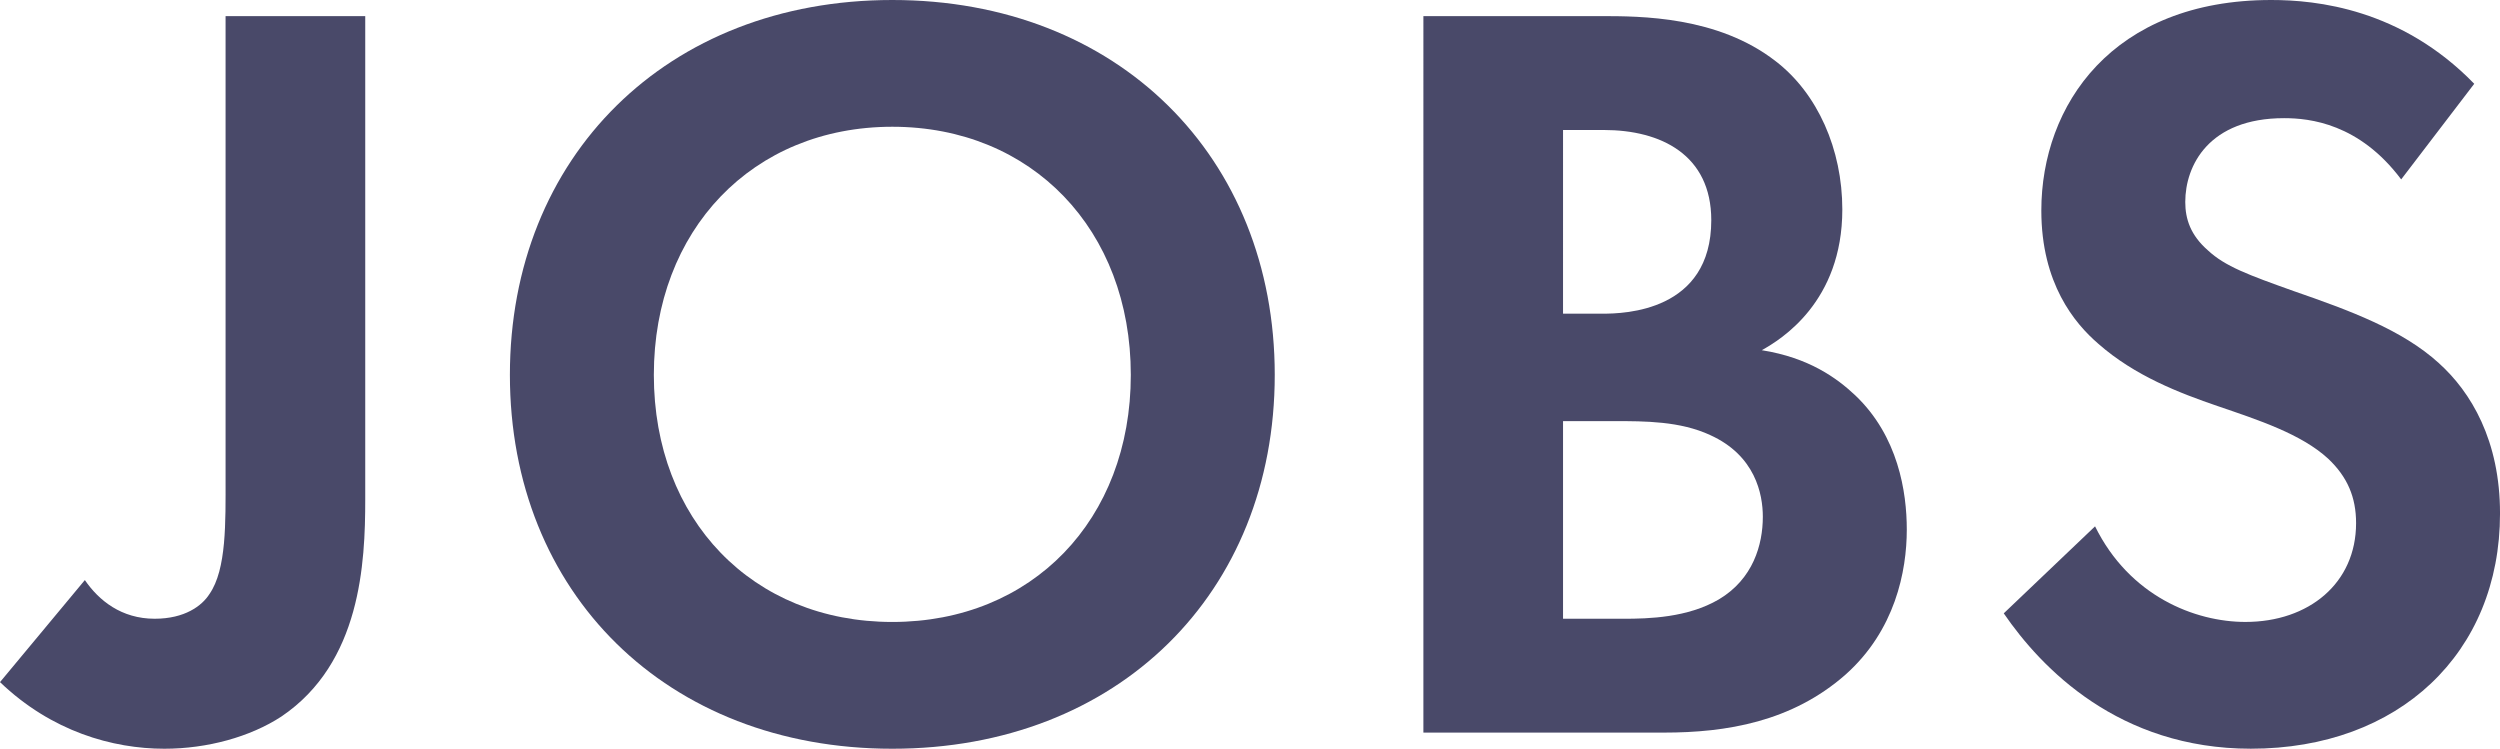 <?xml version="1.0" encoding="UTF-8"?><svg id="_レイヤー_2" xmlns="http://www.w3.org/2000/svg" viewBox="0 0 121.024 36.246"><defs><style>.cls-1{fill:#494969;}</style></defs><g id="contents"><g><path class="cls-1" d="M17.681,.78V24.181c0,3.068-.208,7.904-4.056,10.504-1.509,.988-3.589,1.561-5.669,1.561-2.496,0-5.46-.832-7.956-3.225l4.108-4.94c.676,.988,1.768,1.872,3.38,1.872,1.456,0,2.288-.624,2.652-1.196,.832-1.196,.78-3.484,.78-5.616V.78h6.76Z"/><path class="cls-1" d="M61.71,18.149c0,10.556-7.593,18.097-18.513,18.097s-18.513-7.541-18.513-18.097S32.277,0,43.197,0s18.513,7.592,18.513,18.149Zm-6.968,0c0-7.021-4.785-12.013-11.545-12.013s-11.545,4.992-11.545,12.013,4.785,11.96,11.545,11.96,11.545-4.94,11.545-11.96Z"/><path class="cls-1" d="M77.485,.78c1.925,0,5.669,0,8.477,2.185,2.028,1.56,3.224,4.264,3.224,7.176,0,4.473-2.964,6.292-3.899,6.812,2.288,.364,3.64,1.352,4.524,2.184,2.08,1.976,2.496,4.68,2.496,6.5,0,2.028-.572,4.888-2.965,7.02-2.6,2.288-5.771,2.808-8.788,2.808h-11.648V.78h8.58Zm-1.819,14.405h1.924c1.04,0,5.252-.104,5.252-4.524,0-3.172-2.444-4.368-5.2-4.368h-1.976V15.185Zm0,14.769h2.912c1.248,0,3.119-.052,4.628-.936,1.664-.988,2.132-2.652,2.132-4.004,0-1.092-.364-2.964-2.548-3.952-1.456-.676-3.173-.676-4.628-.676h-2.496v9.568Z"/><path class="cls-1" d="M116.24,8.684c-2.028-2.704-4.42-2.964-5.668-2.964-3.641,0-4.784,2.288-4.784,4.056,0,.832,.26,1.612,1.092,2.34,.832,.78,1.976,1.196,4.16,1.976,2.704,.937,5.252,1.872,7.021,3.484,1.56,1.404,2.964,3.744,2.964,7.28,0,6.76-4.888,11.389-12.064,11.389-6.396,0-10.141-3.9-11.96-6.553l4.42-4.212c1.664,3.38,4.836,4.628,7.28,4.628,3.067,0,5.356-1.872,5.356-4.784,0-1.248-.416-2.236-1.353-3.12-1.3-1.196-3.38-1.872-5.356-2.548-1.82-.624-4.004-1.456-5.771-3.016-1.145-.988-2.757-2.912-2.757-6.448,0-5.096,3.433-10.192,11.129-10.192,2.184,0,6.292,.416,9.828,4.056l-3.536,4.628Z"/></g></g></svg>